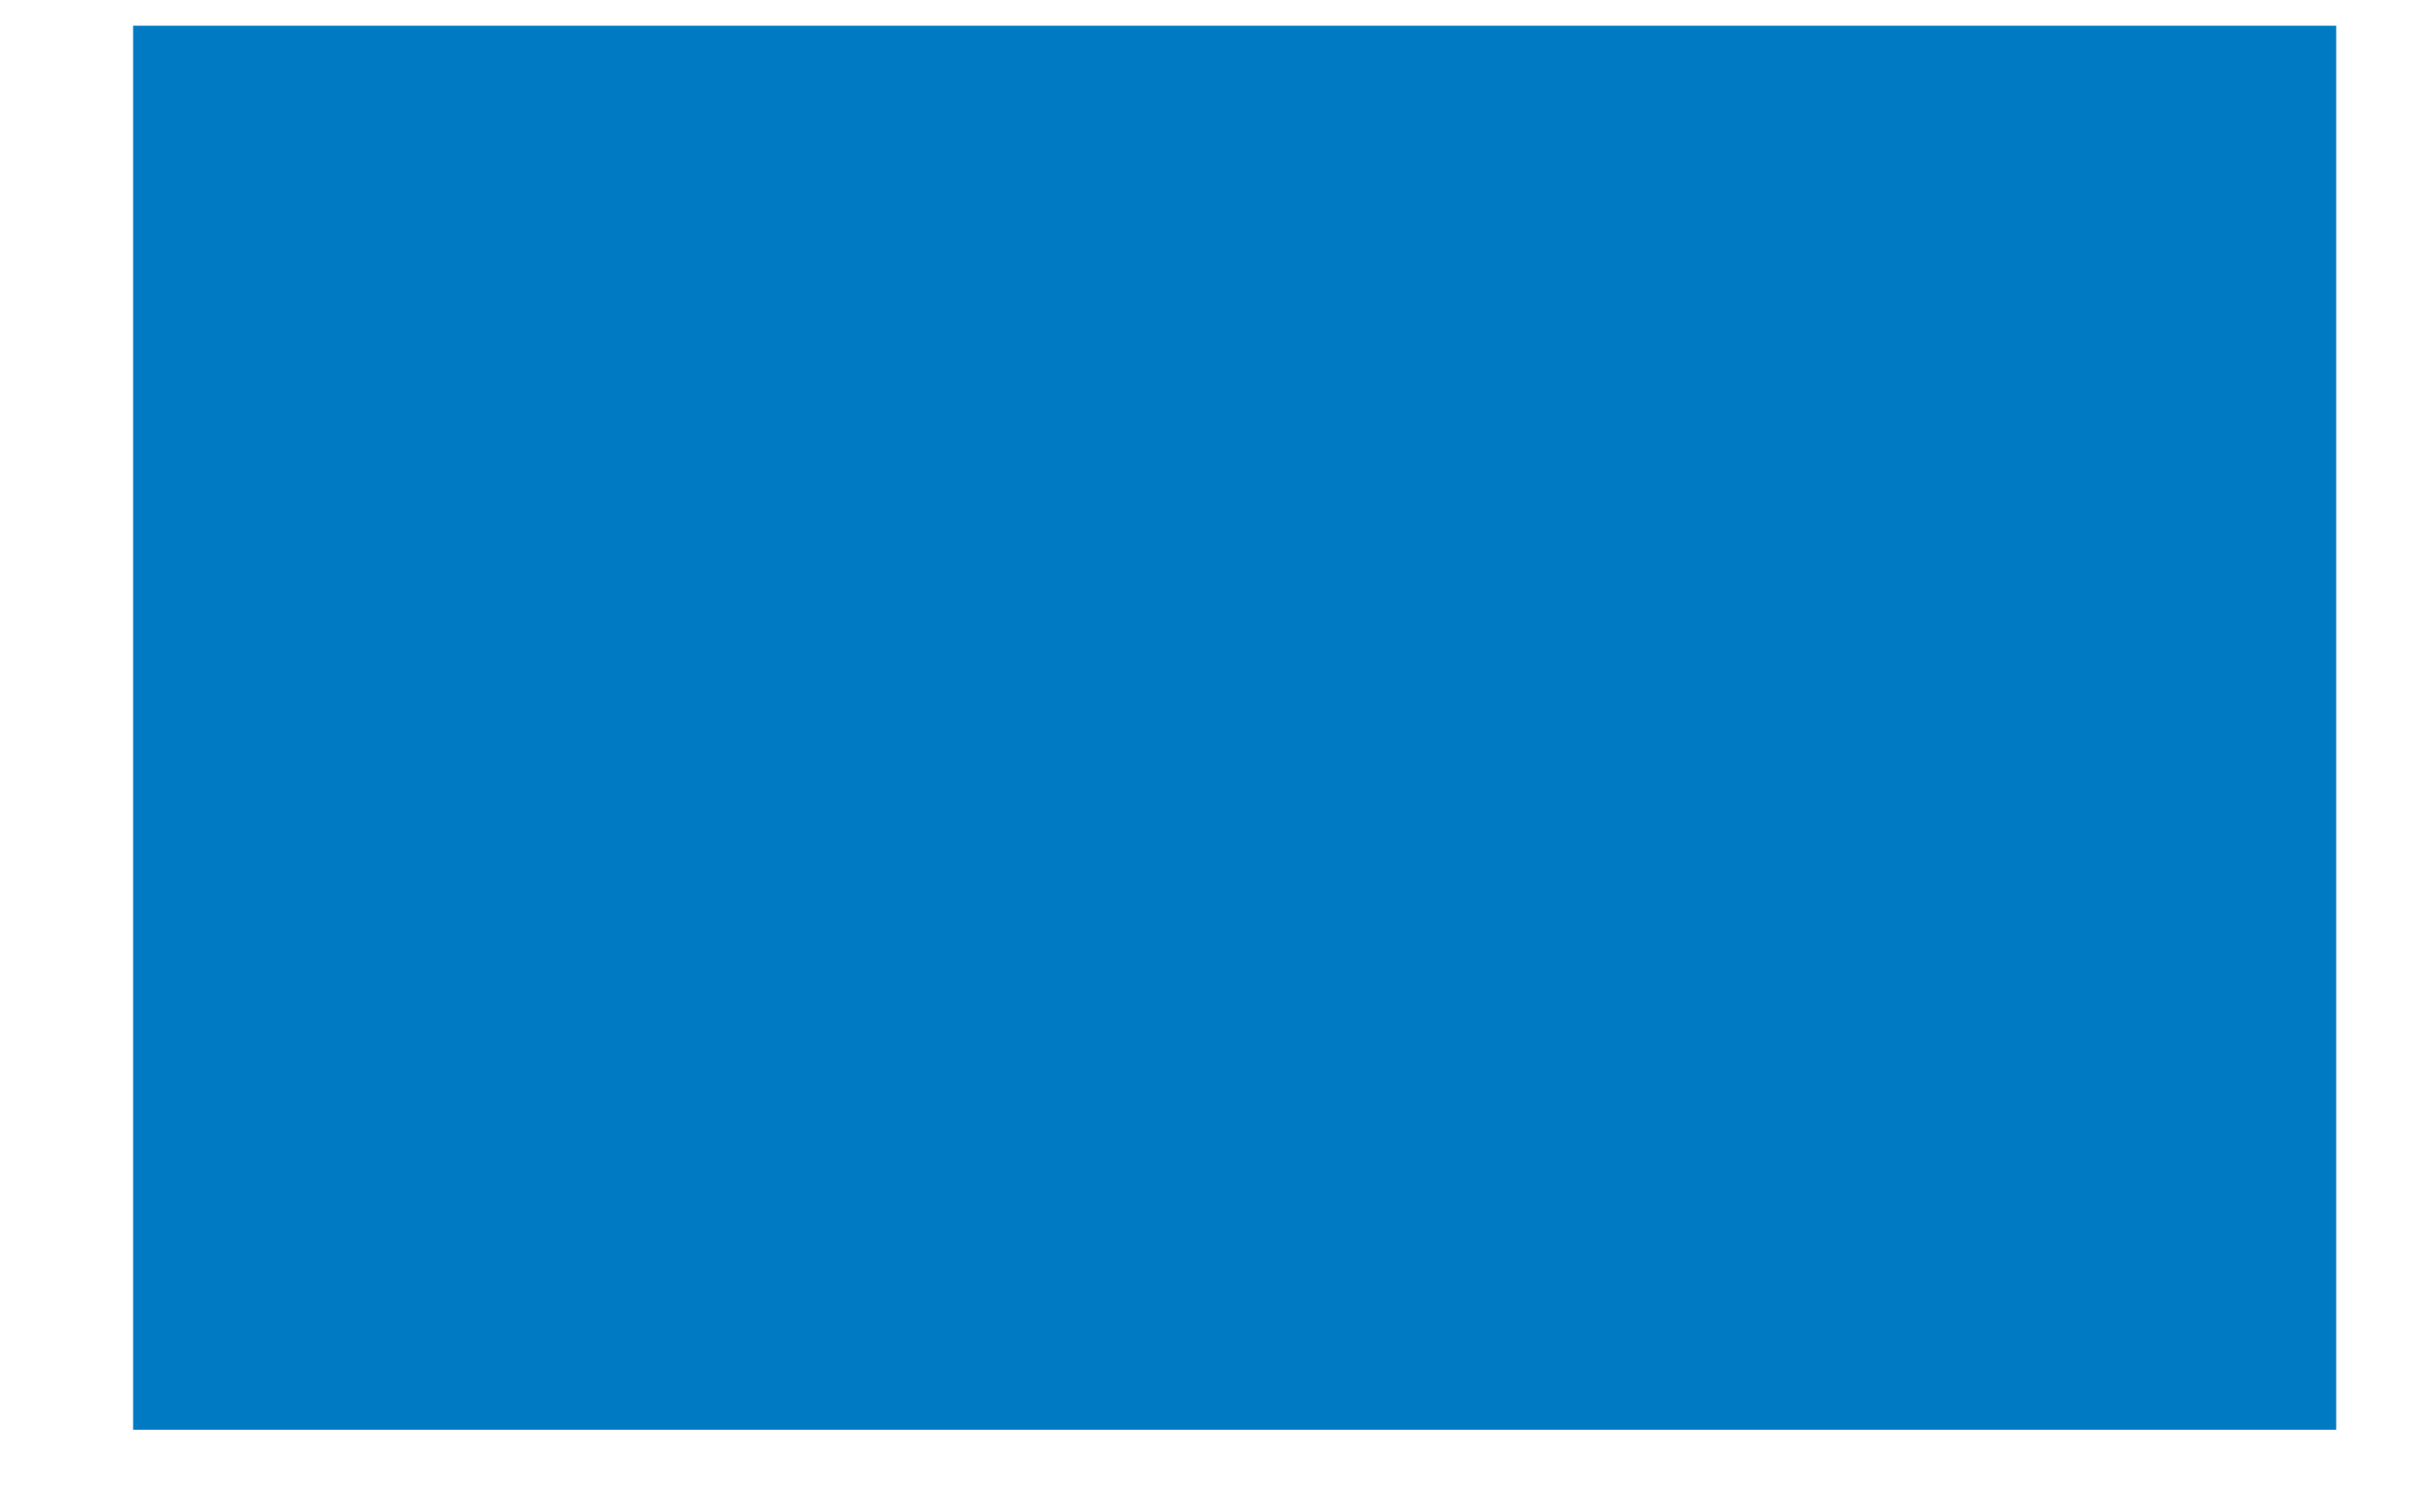 <?xml version="1.0" encoding="UTF-8"?><svg xmlns="http://www.w3.org/2000/svg" xmlns:xlink="http://www.w3.org/1999/xlink" xmlns:avocode="https://avocode.com/" id="SVGDoc61ae7c70bbbb9" width="16px" height="10px" version="1.1" viewBox="0 0 16 10" aria-hidden="true"><defs><linearGradient class="cerosgradient" data-cerosgradient="true" id="CerosGradient_id11d3c86bf" gradientUnits="userSpaceOnUse" x1="50%" y1="100%" x2="50%" y2="0%"><stop offset="0%" stop-color="#d1d1d1"/><stop offset="100%" stop-color="#d1d1d1"/></linearGradient><linearGradient/></defs><g><g><path d="M0.88,9.453v0h14.566v0v-9.283v0h-14.566v0z" fill="#007bc3" fill-opacity="1"/></g></g></svg>